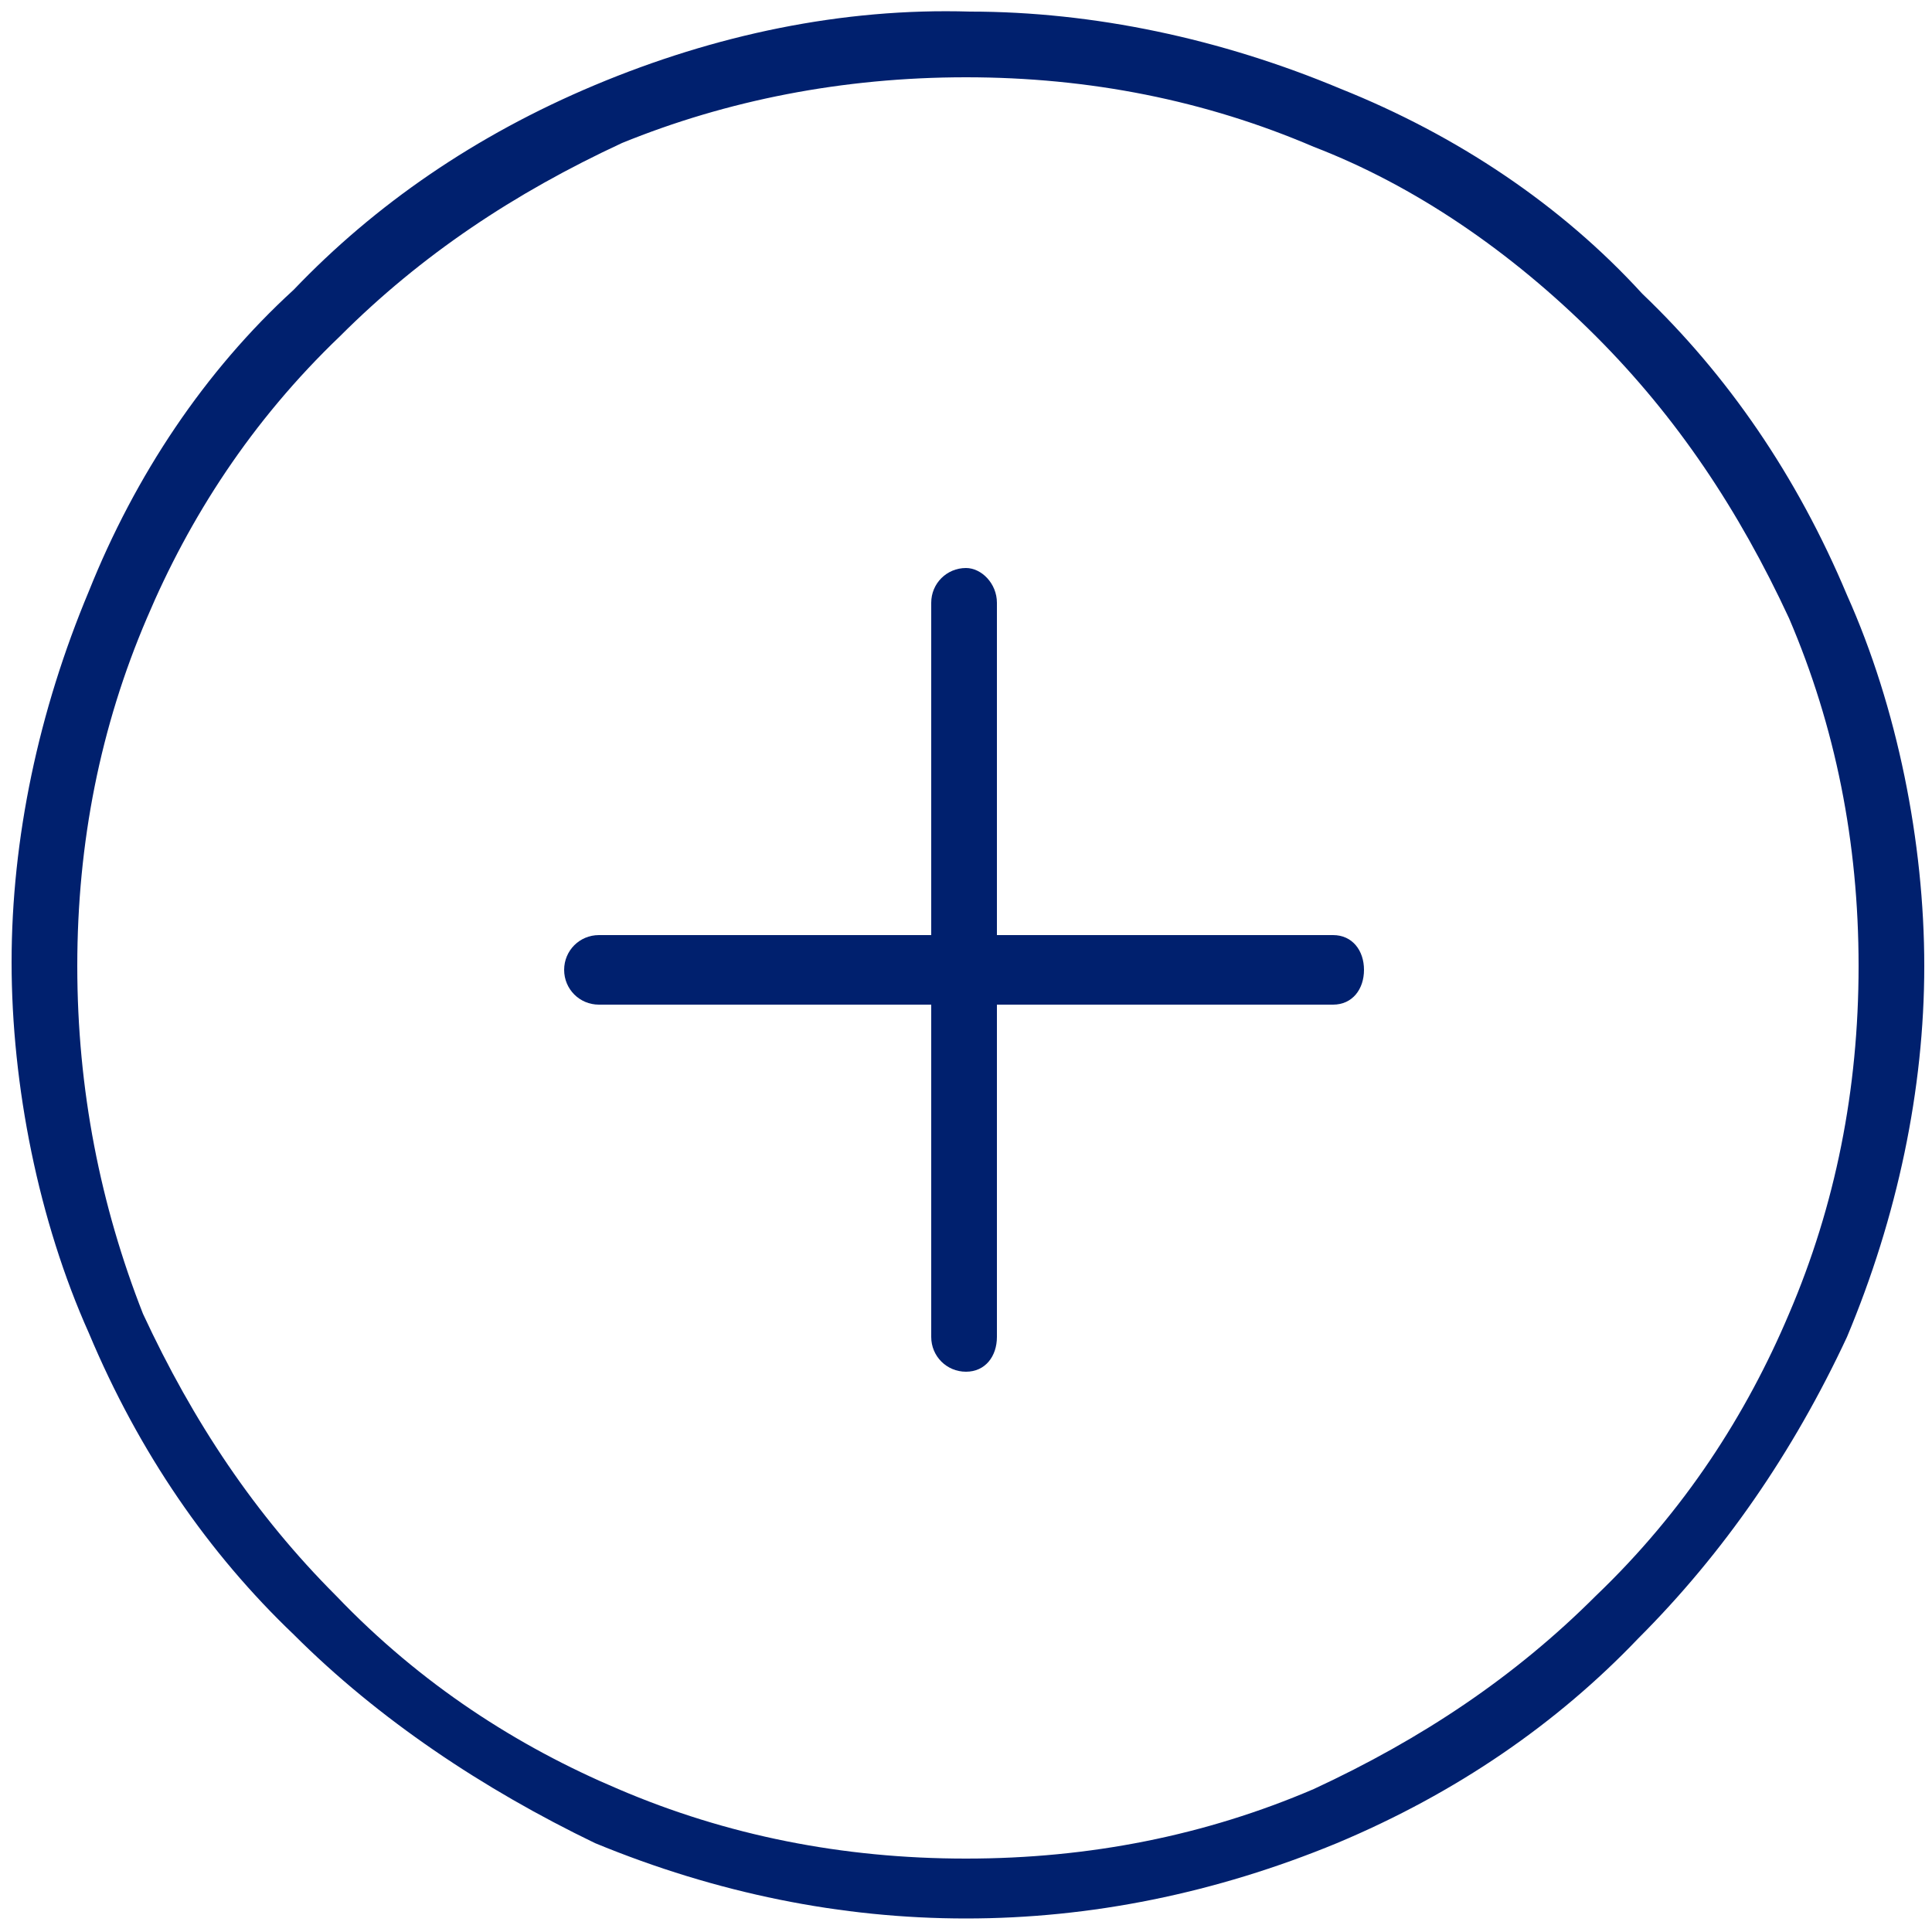 <?xml version="1.0" encoding="utf-8"?>
<!-- Generator: Adobe Illustrator 27.9.5, SVG Export Plug-In . SVG Version: 9.03 Build 54986)  -->
<svg version="1.1" id="Capa_1" xmlns:sketch="http://www.bohemiancoding.com/sketch/ns"
	 xmlns="http://www.w3.org/2000/svg" xmlns:xlink="http://www.w3.org/1999/xlink" x="0px" y="0px" viewBox="0 0 50 50"
	 style="enable-background:new 0 0 50 50;" xml:space="preserve">
<style type="text/css">
	.st0{fill:#00206E;}
</style>
<path class="st0" d="M34.5,24.2h-8.7v-8.6c0-0.5-0.4-0.9-0.8-0.9c-0.5,0-0.9,0.4-0.9,0.9v8.6h-8.6c-0.5,0-0.9,0.4-0.9,0.9
	S15,26,15.5,26h8.6v8.6c0,0.5,0.4,0.9,0.9,0.9c0.5,0,0.8-0.4,0.8-0.9V26h8.7c0.5,0,0.8-0.4,0.8-0.9S35,24.2,34.5,24.2z"/>
<path class="st0" d="M15.4,2.2c-3.1,1.3-5.7,3.1-7.8,5.3c-2.3,2.1-4.1,4.8-5.3,7.8c-1.3,3.1-2,6.4-2,9.6c0,3.2,0.7,6.7,2,9.6
	c1.3,3.1,3.1,5.7,5.3,7.8c2.2,2.2,4.9,4,7.8,5.4c6.3,2.6,12.9,2.6,19.2,0c3.1-1.3,5.7-3.1,7.8-5.3c2.2-2.2,4-4.8,5.4-7.8
	c1.3-3.1,2-6.4,2-9.6c0-3.2-0.7-6.7-2-9.6c-1.3-3.1-3.1-5.7-5.3-7.8c-2.1-2.3-4.8-4.1-7.8-5.3l0,0c-3.1-1.3-6.4-2-9.6-2
	C21.8,0.2,18.5,0.9,15.4,2.2z M41.3,8.7c2.1,2.1,3.7,4.5,5,7.3c1.2,2.8,1.8,5.8,1.8,9c0,3.2-0.6,6.2-1.8,9c-1.1,2.6-2.7,5.1-5,7.3
	c-2.1,2.1-4.5,3.7-7.3,5c-2.8,1.2-5.8,1.8-9,1.8c-3.2,0-6.2-0.6-9-1.8c-2.6-1.1-5.1-2.7-7.3-5c-2.1-2.1-3.7-4.5-5-7.3
	C2.6,31.2,2,28.2,2,25c0-3.2,0.6-6.2,1.8-9c1.1-2.6,2.7-5.1,5-7.3c2.1-2.1,4.5-3.7,7.3-5C18.8,2.6,21.8,2,25,2c3.2,0,6.2,0.6,9,1.8
	C36.6,4.8,39.1,6.5,41.3,8.7z"/>
</svg>

